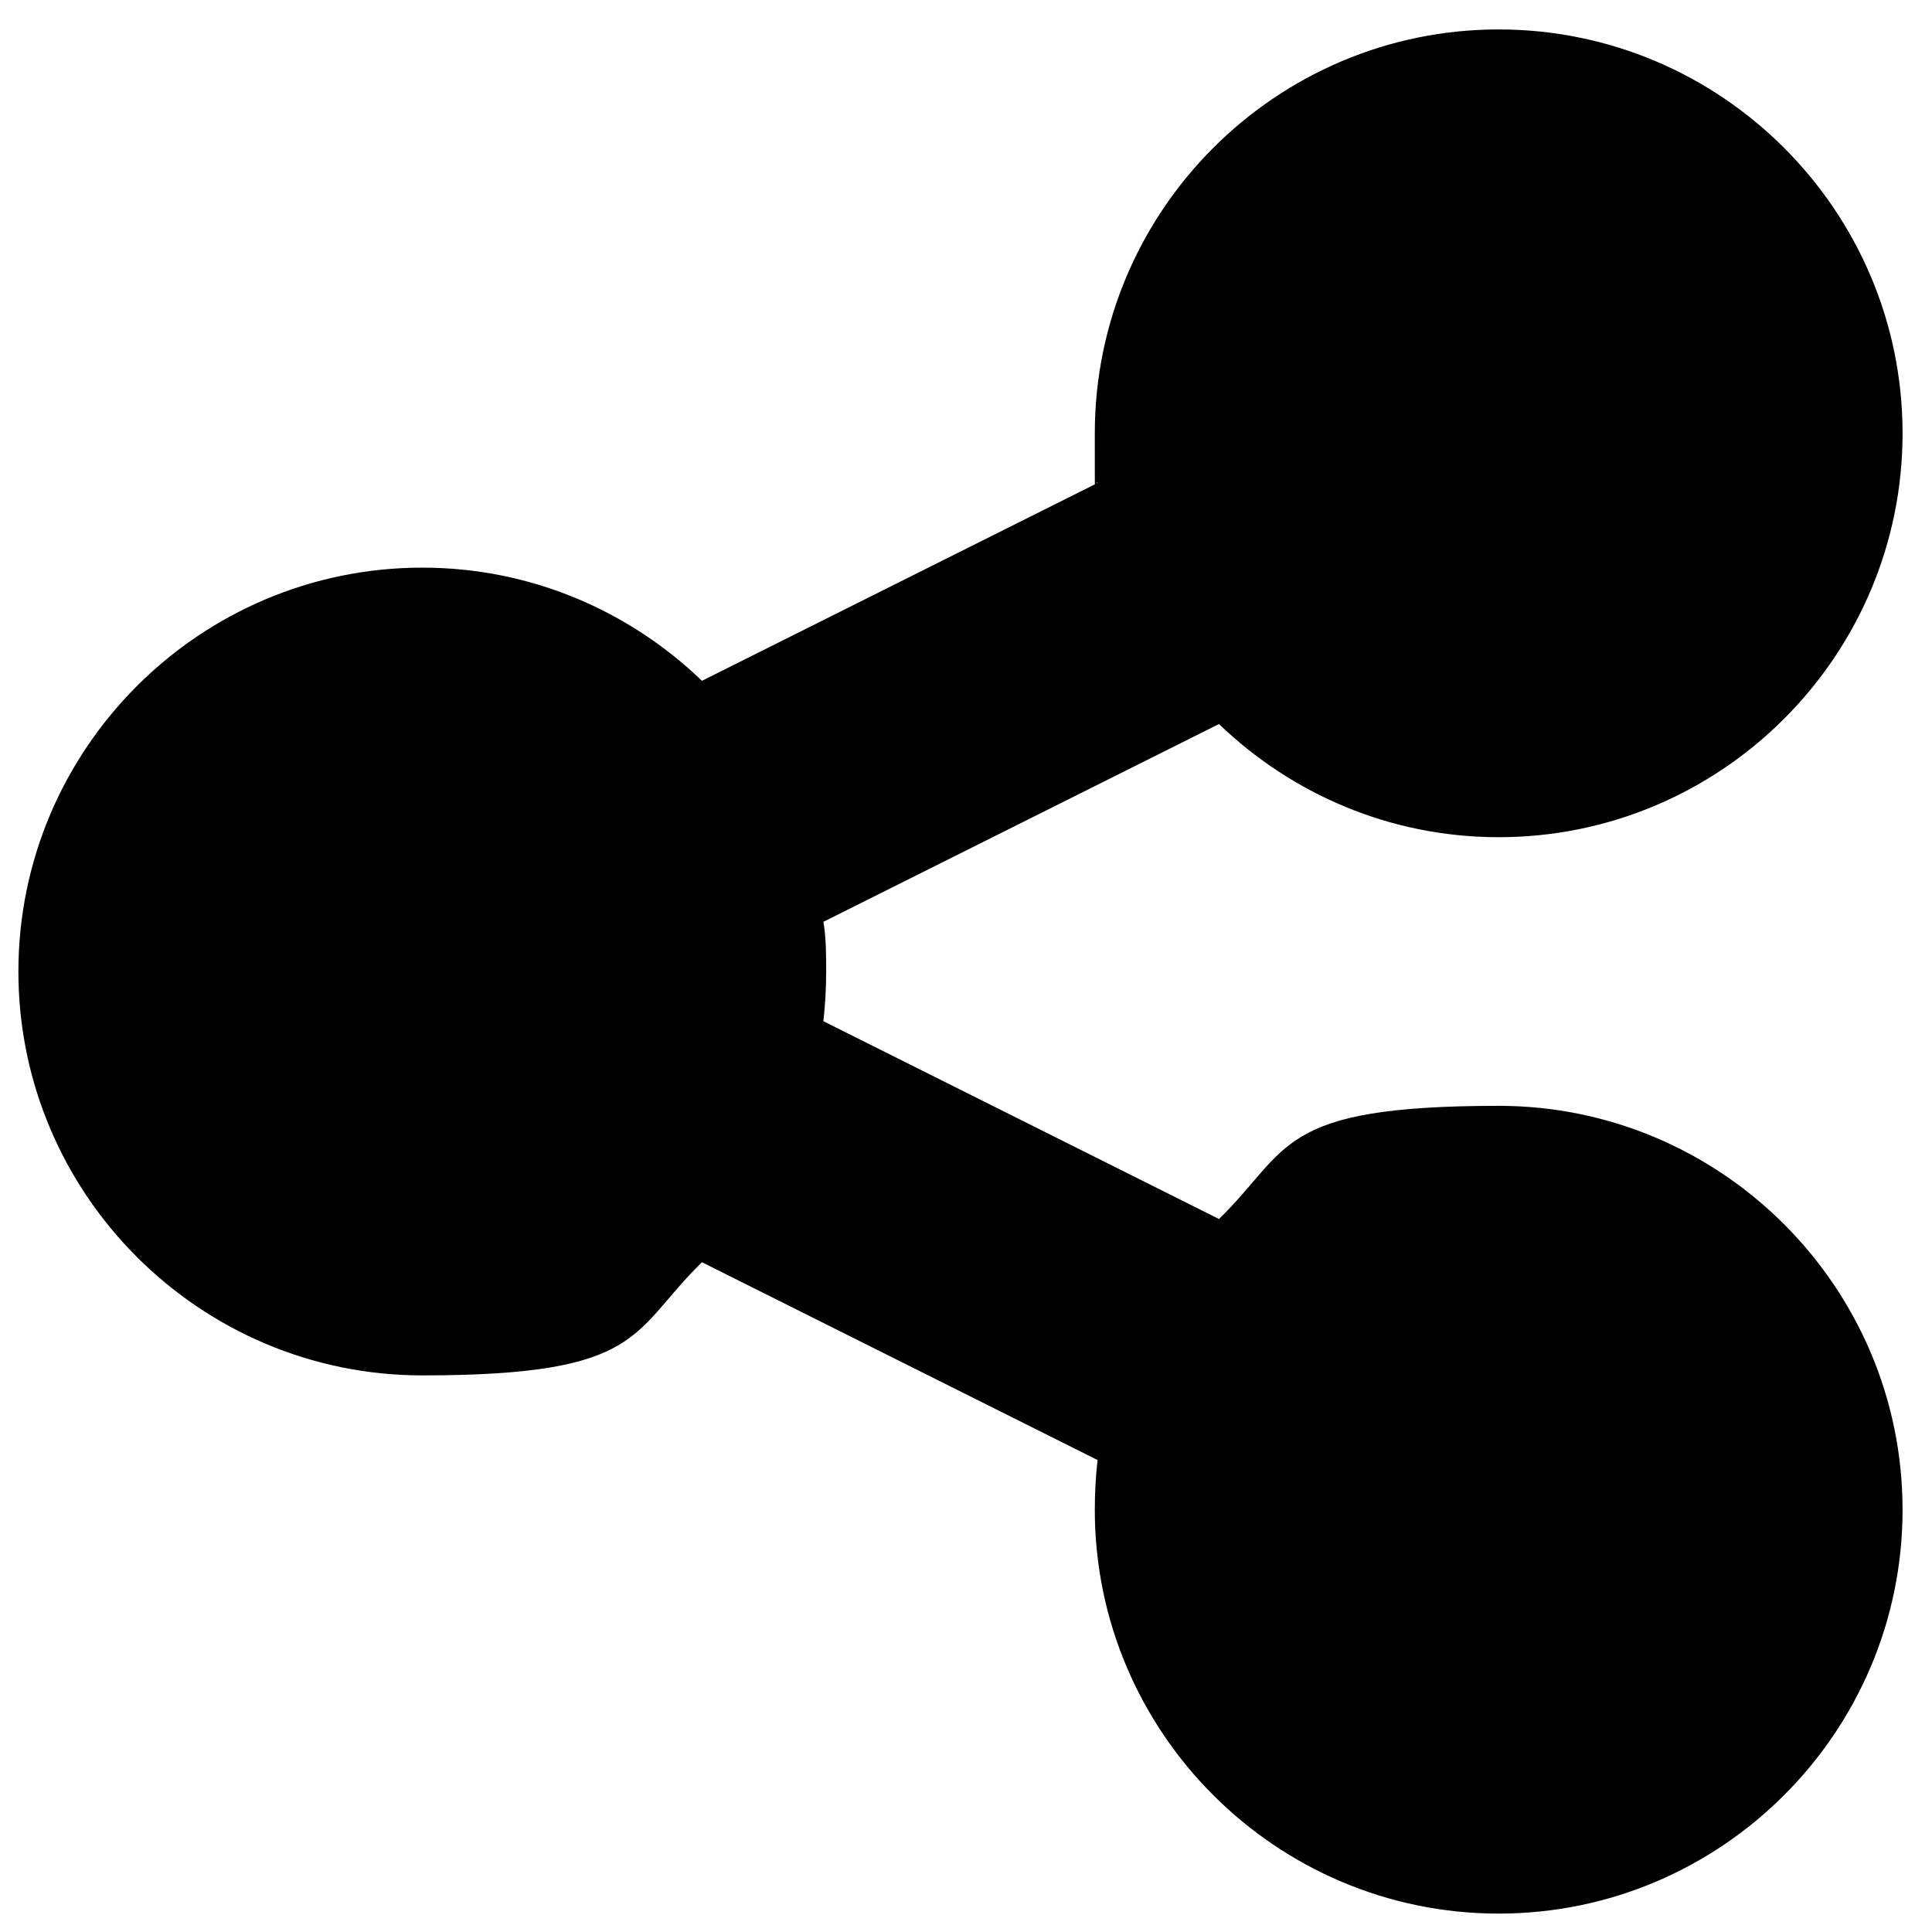 <?xml version="1.0" encoding="UTF-8"?> <svg xmlns="http://www.w3.org/2000/svg" id="Layer_1" version="1.1" viewBox="0 0 210 210"><path d="M162.9,91c24.2,0,43.9-19.7,43.9-43.9S187.1,3.2,162.9,3.2s-43.9,19.7-43.9,43.9,0,3.7.3,5.4l-43,21.5c-7.9-7.6-18.6-12.3-30.4-12.3-24.2,0-43.9,19.7-43.9,43.9s19.7,43.9,43.9,43.9,22.6-4.7,30.4-12.3l43,21.5c-.2,1.8-.3,3.6-.3,5.4,0,24.2,19.7,43.9,43.9,43.9s43.9-19.7,43.9-43.9-19.7-43.9-43.9-43.9-22.6,4.7-30.4,12.3l-43-21.5c.2-1.8.3-3.6.3-5.4s0-3.7-.3-5.4l43-21.5c7.9,7.6,18.6,12.3,30.4,12.3Z"></path></svg> 
